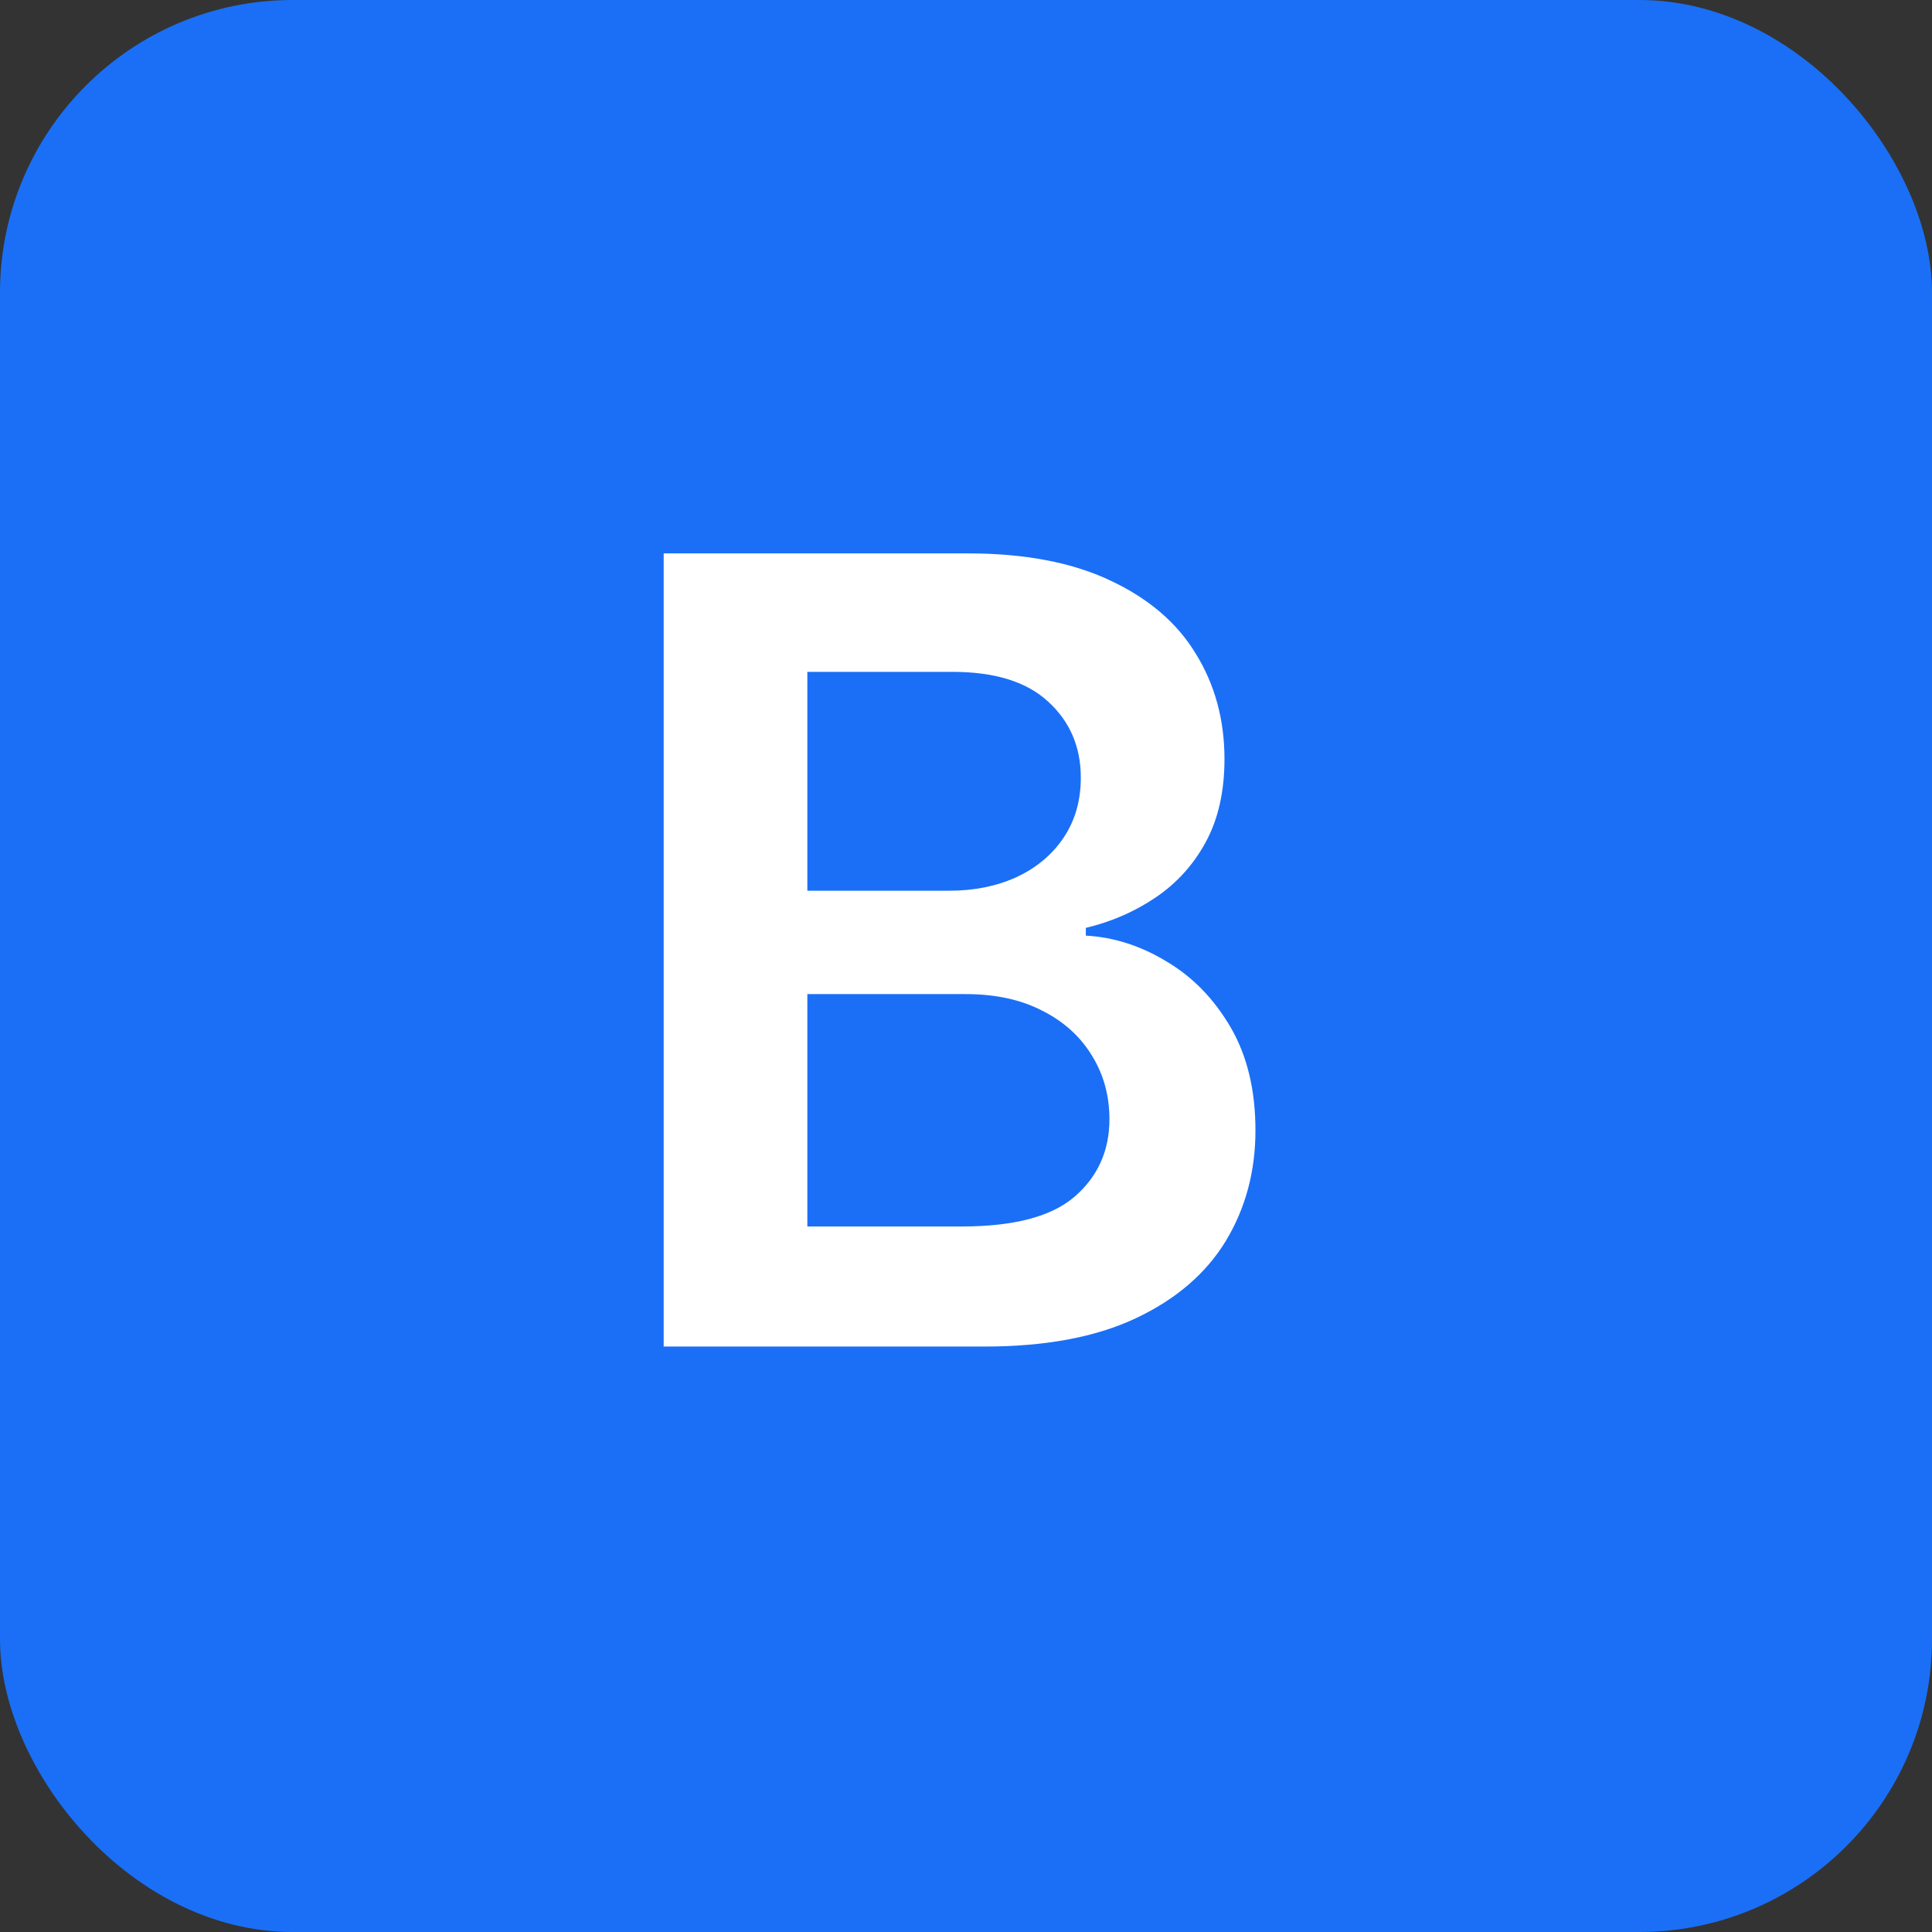 <svg
xmlns="http://www.w3.org/2000/svg"
width="33"
height="33"
viewBox="0 0 33 33"
fill="none"
>
<rect x="0" y="0" width="33" height="33" fill="#333333" stroke="none"/>
<rect width="33" height="33" rx="5" fill="#1A6FF6" />
<path
    d="M11.336 23V9.452H16.523C17.502 9.452 18.315 9.607 18.963 9.915C19.616 10.22 20.104 10.636 20.425 11.166C20.752 11.695 20.915 12.295 20.915 12.965C20.915 13.516 20.809 13.988 20.597 14.38C20.386 14.769 20.101 15.084 19.744 15.326C19.387 15.569 18.988 15.743 18.547 15.849V15.981C19.027 16.008 19.488 16.156 19.929 16.425C20.375 16.689 20.738 17.064 21.021 17.549C21.303 18.034 21.444 18.621 21.444 19.309C21.444 20.01 21.274 20.641 20.935 21.201C20.595 21.756 20.084 22.195 19.4 22.517C18.716 22.839 17.857 23 16.82 23H11.336ZM13.79 20.949H16.43C17.321 20.949 17.962 20.779 18.355 20.44C18.752 20.096 18.95 19.655 18.95 19.117C18.95 18.716 18.851 18.354 18.652 18.032C18.454 17.706 18.172 17.45 17.806 17.265C17.44 17.075 17.003 16.98 16.496 16.98H13.79V20.949ZM13.79 15.214H16.218C16.642 15.214 17.023 15.137 17.363 14.982C17.702 14.824 17.969 14.601 18.163 14.314C18.361 14.023 18.461 13.679 18.461 13.282C18.461 12.758 18.276 12.325 17.905 11.986C17.539 11.646 16.994 11.476 16.271 11.476H13.79V15.214Z"
    fill="white"
/>
</svg>